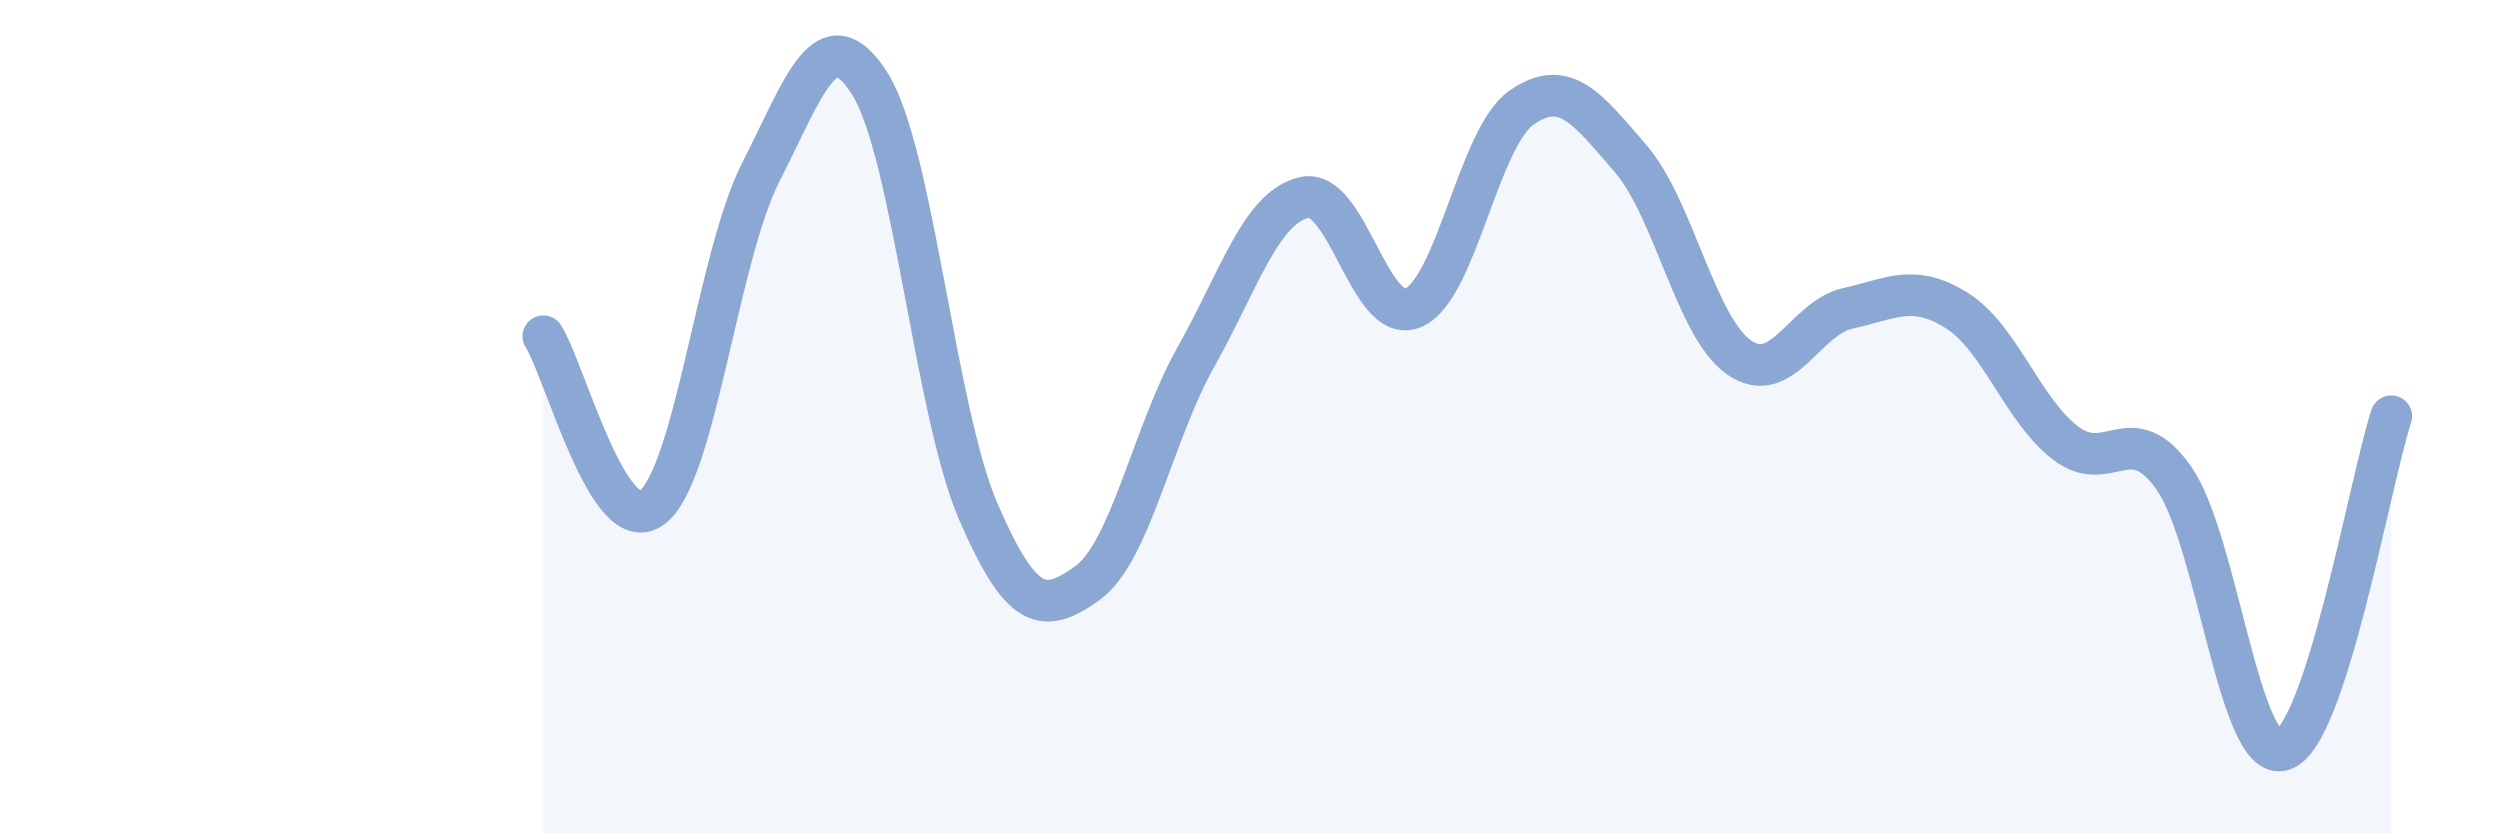 
    <svg width="60" height="20" viewBox="0 0 60 20" xmlns="http://www.w3.org/2000/svg">
      <path
        d="M 13.04,8.07 C 13.56,8.89 14.61,12.97 15.65,12.18 C 16.69,11.39 17.22,6.17 18.26,4.13 C 19.3,2.09 19.83,0.37 20.87,2 C 21.91,3.63 22.44,9.88 23.48,12.28 C 24.52,14.68 25.05,14.74 26.09,14 C 27.13,13.26 27.66,10.42 28.7,8.57 C 29.74,6.72 30.26,4.98 31.3,4.74 C 32.34,4.5 32.87,7.82 33.91,7.39 C 34.95,6.96 35.48,3.3 36.52,2.58 C 37.56,1.86 38.09,2.6 39.13,3.8 C 40.17,5 40.7,7.86 41.74,8.58 C 42.78,9.3 43.31,7.63 44.35,7.4 C 45.39,7.17 45.92,6.8 46.96,7.45 C 48,8.1 48.53,9.83 49.57,10.63 C 50.61,11.43 51.13,10 52.17,11.47 C 53.21,12.94 53.74,18.3 54.78,18 C 55.82,17.7 56.87,11.59 57.39,9.99L57.39 20L13.04 20Z"
        fill="#8ba7d3"
        opacity="0.1"
        stroke-linecap="round"
        stroke-linejoin="round"
      />
      <path
        d="M 13.04,8.07 C 13.56,8.89 14.61,12.97 15.65,12.18 C 16.69,11.39 17.22,6.17 18.26,4.13 C 19.3,2.09 19.83,0.37 20.87,2 C 21.91,3.63 22.44,9.88 23.48,12.28 C 24.52,14.68 25.05,14.74 26.09,14 C 27.13,13.26 27.66,10.42 28.7,8.57 C 29.74,6.72 30.26,4.98 31.3,4.74 C 32.34,4.5 32.87,7.82 33.91,7.39 C 34.95,6.96 35.48,3.3 36.52,2.58 C 37.56,1.86 38.09,2.6 39.13,3.8 C 40.17,5 40.7,7.86 41.74,8.58 C 42.78,9.3 43.31,7.63 44.35,7.4 C 45.39,7.17 45.92,6.8 46.96,7.45 C 48,8.1 48.53,9.83 49.57,10.63 C 50.61,11.43 51.13,10 52.17,11.47 C 53.21,12.94 53.74,18.3 54.78,18 C 55.82,17.7 56.87,11.59 57.39,9.99"
        stroke="#8ba7d3"
        stroke-width="1"
        fill="none"
        stroke-linecap="round"
        stroke-linejoin="round"
      />
    </svg>
  